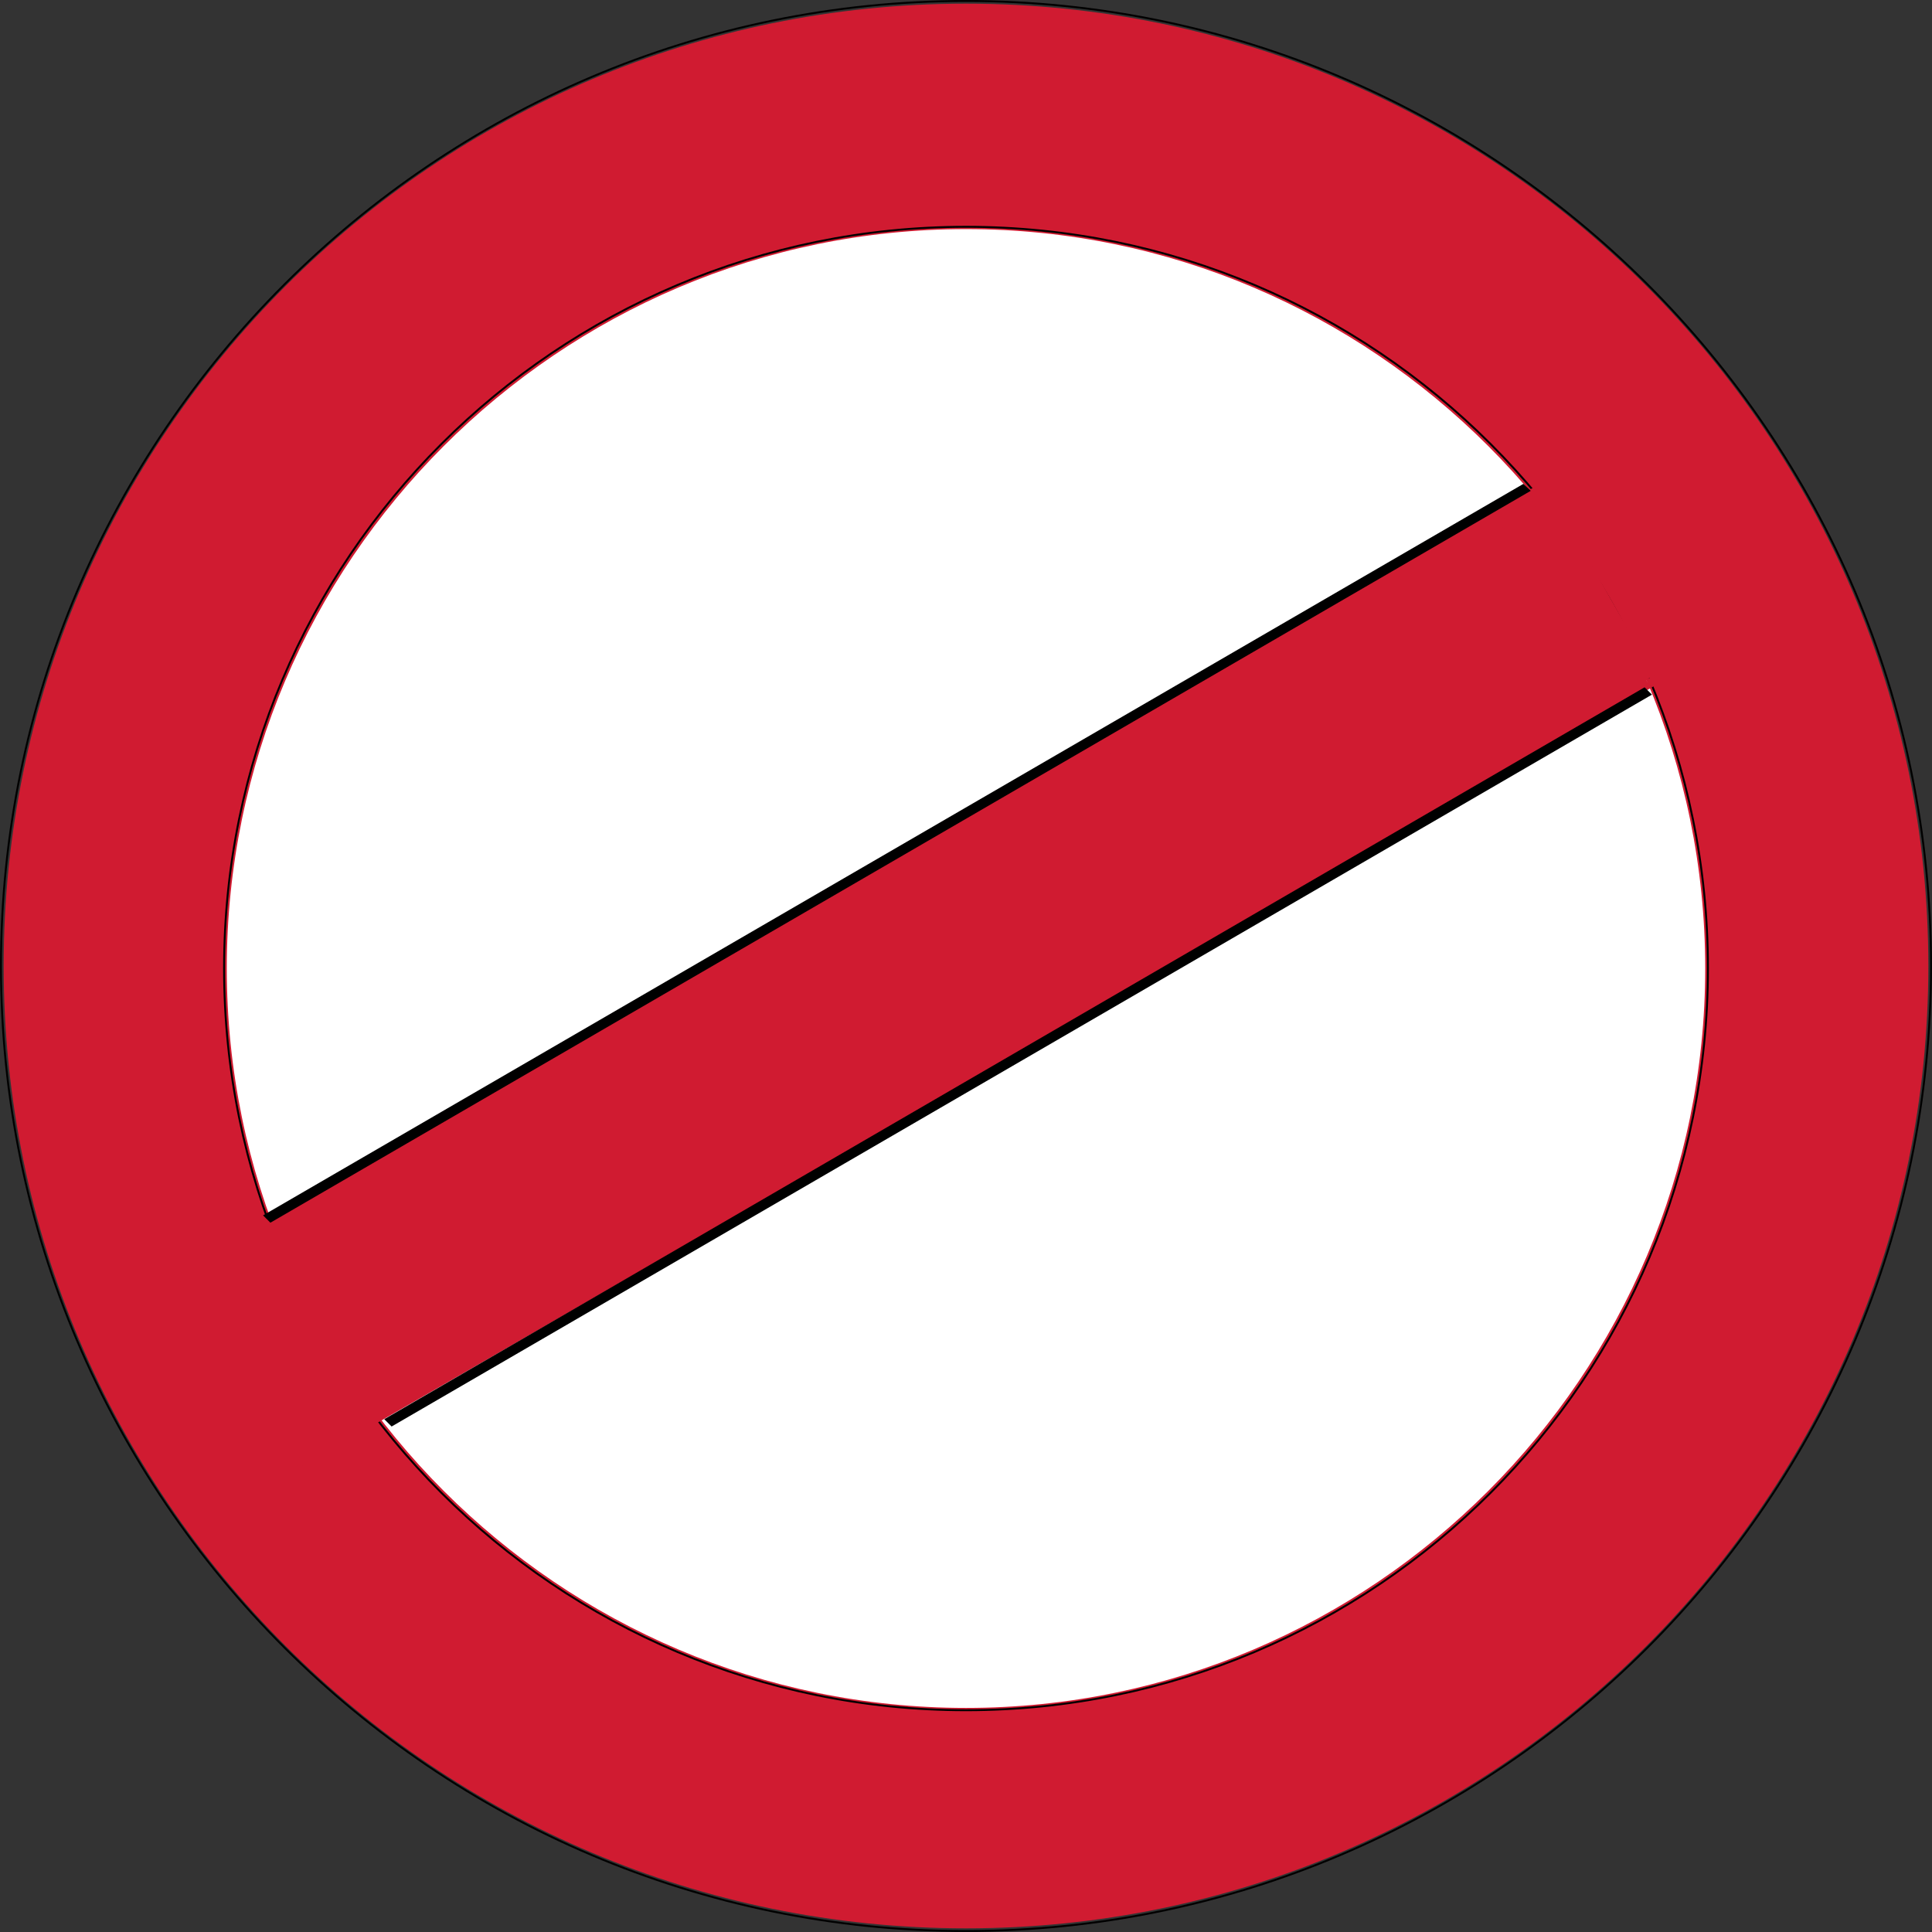<svg height="480.48" viewBox="0 0 360.36 360.36" width="480.48" xmlns="http://www.w3.org/2000/svg"><rect x="0" y="0" width="360.36" height="360.36" fill="#333333" stroke="none"/><path style="fill:#d01b31" d="M477.134 420.945c0 99-80.496 179.496-179.496 179.496-99 0-179.496-80.496-179.496-179.496 0-99 80.496-179.496 179.496-179.496 99 0 179.496 80.496 179.496 179.496z" transform="translate(-117.458 -240.765)"/><path style="fill:none;stroke:#000;stroke-width:.36;stroke-miterlimit:10.433" d="M477.638 420.945c0 99-81 180-180 180s-180-81-180-180 81-180 180-180 180 81 180 180z" transform="translate(-117.458 -240.765)"/><path style="fill:#fff" d="M435.518 421.377c0 75.96-61.92 137.952-137.88 137.952s-137.88-61.992-137.88-137.952c0-75.888 61.92-137.88 137.88-137.88s137.88 61.992 137.88 137.88z" transform="translate(-117.458 -240.765)"/><path style="fill:none;stroke:#000;stroke-width:.36;stroke-miterlimit:10.433" d="M436.022 421.377c0 76.392-61.992 138.384-138.384 138.384s-138.384-61.992-138.384-138.384 61.992-138.312 138.384-138.312 138.384 61.92 138.384 138.312z" transform="translate(-117.458 -240.765)"/><path style="fill:#d01b31" d="m152.486 478.329 252.288-145.512 19.944 34.776L172.43 513.177z" transform="translate(-117.458 -240.765)"/><path style="fill:#d01b31" d="m151.622 476.96 1.8 3.169L405.71 334.617l-1.8-3.168z" transform="translate(-117.458 -240.765)"/><path style="fill:#d01b31" d="m406.142 331.88-3.168 1.8 19.872 34.849 3.168-1.8z" transform="translate(-117.458 -240.765)"/><path style="fill:#d01b31" d="m403.91 331.449 1.296-.936.936 1.368-3.168 1.8 2.736.936zm21.672 37.511-2.232-2.735-252.288 145.584 2.232 2.736z" transform="translate(-117.458 -240.765)"/><path style="fill:#d01b31" d="m426.014 366.729.936 1.368-1.368.864-2.232-2.736-.504 2.304zM171.062 514.545l2.664-2.304-19.872-34.776-2.736 2.232z" transform="translate(-117.458 -240.765)"/><path style="fill:#d01b31" d="m173.294 514.545-1.8.864-.432-.864 2.664-2.304-2.664-.432zm-22.176-34.848-.864-1.8 1.368-.936 1.8 3.168.432-2.664z" transform="translate(-117.458 -240.765)"/><path style="fill:#000" d="m425.582 370.329-1.368-1.368-235.08 136.512 1.368 1.368zm-22.608-38.016-1.368-1.296-235.08 136.44 1.368 1.368z" transform="translate(-117.458 -240.765)"/></svg>
